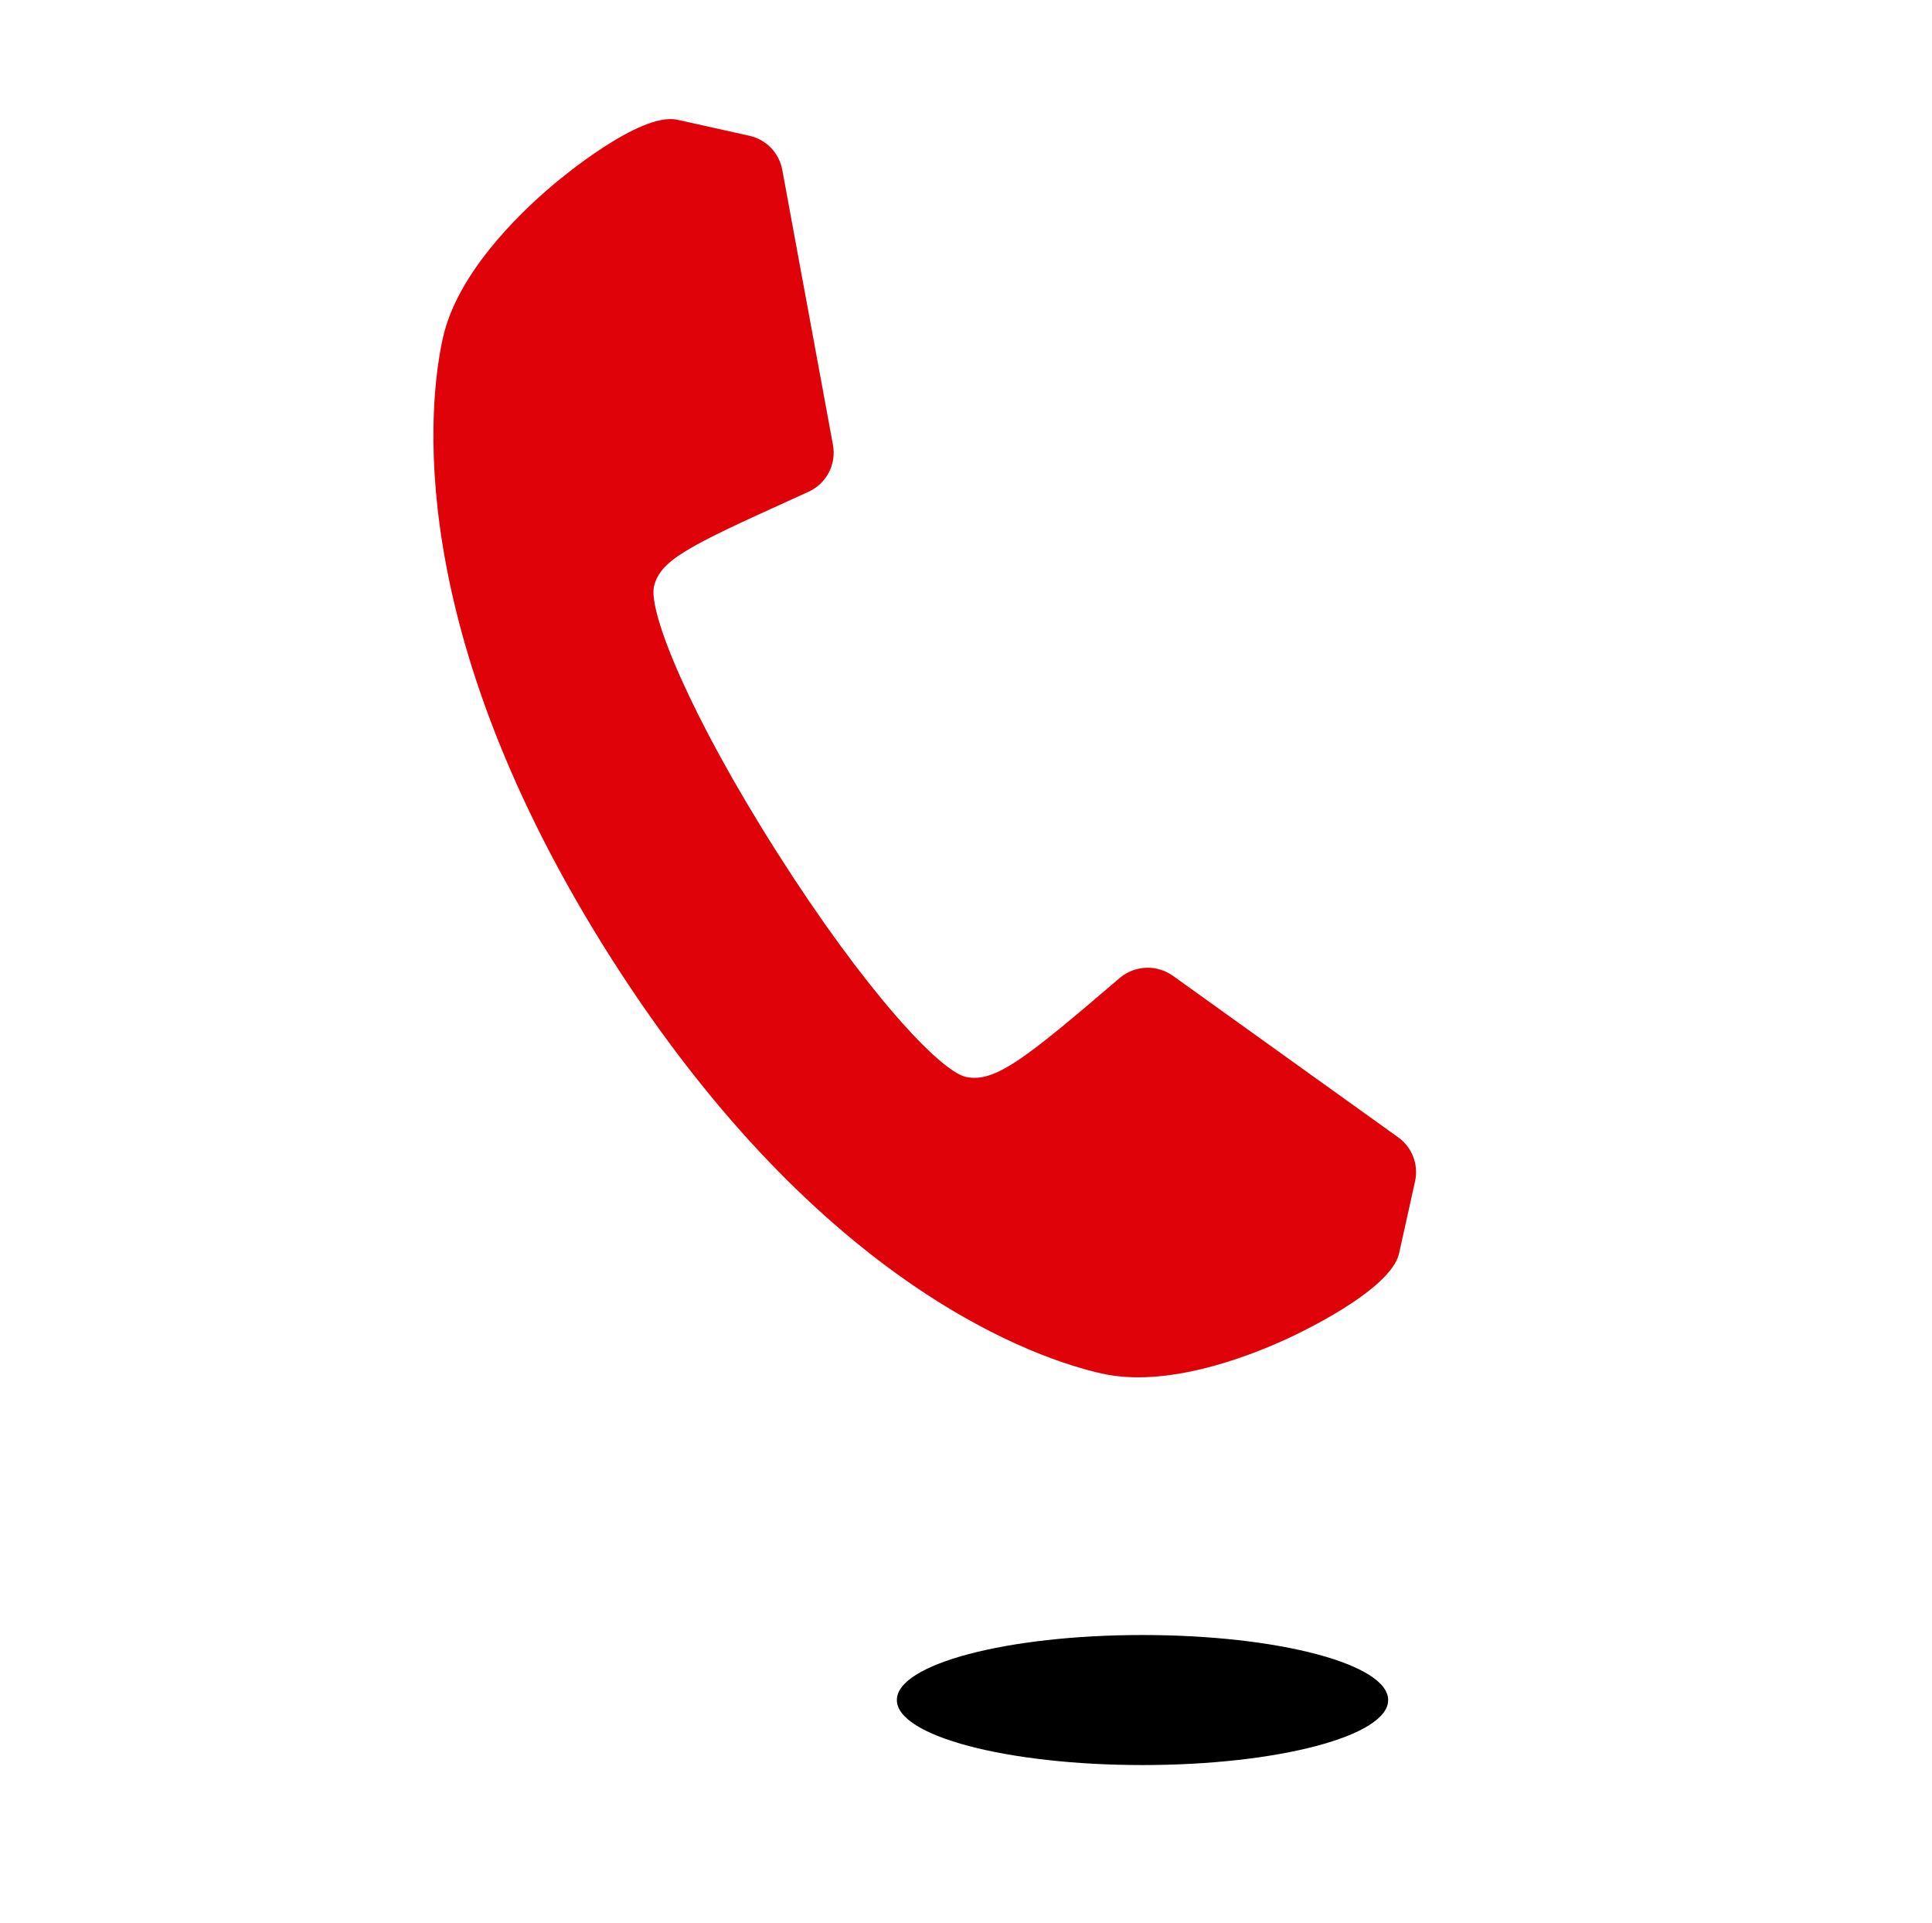 <svg version="1.1" xmlns="http://www.w3.org/2000/svg" xmlns:xlink="http://www.w3.org/1999/xlink" x="0px" y="0px" width="69.333px" height="69px" viewBox="0 0 69.333 69" enable-background="new 0 0 69.333 69" xml:space="preserve">
	<path fill="#DF0209" d="M50.169,40.804l-8.094-5.803c-0.167-0.115-0.354-0.196-0.555-0.241c-0.473-0.104-0.972,0.021-1.341,0.335 c-3.354,2.87-4.465,3.77-5.514,3.547c-0.937-0.208-3.629-3.099-6.774-8.049c-3.148-4.952-4.627-8.624-4.422-9.551 c0.232-0.951,1.224-1.437,4.985-3.141l0.56-0.255c0.643-0.293,1.006-0.982,0.879-1.678l-1.819-9.868 C27.964,5.49,27.5,5.006,26.894,4.872l-2.599-0.578c-1.336-0.276-4.192,2.118-4.512,2.393c-1.236,1.053-3.383,3.159-3.889,5.437 c-0.493,2.222-1.514,10.387,6.043,22.264c7.565,11.874,15.395,14.407,17.614,14.899c2.278,0.506,5.098-0.547,6.576-1.221 c0.384-0.173,3.764-1.743,4.078-3.081l0.577-2.599C50.915,41.785,50.673,41.158,50.169,40.804"/>
	<ellipse cx="41.001" cy="61" rx="8.816" ry="2.333"/>
</svg>

